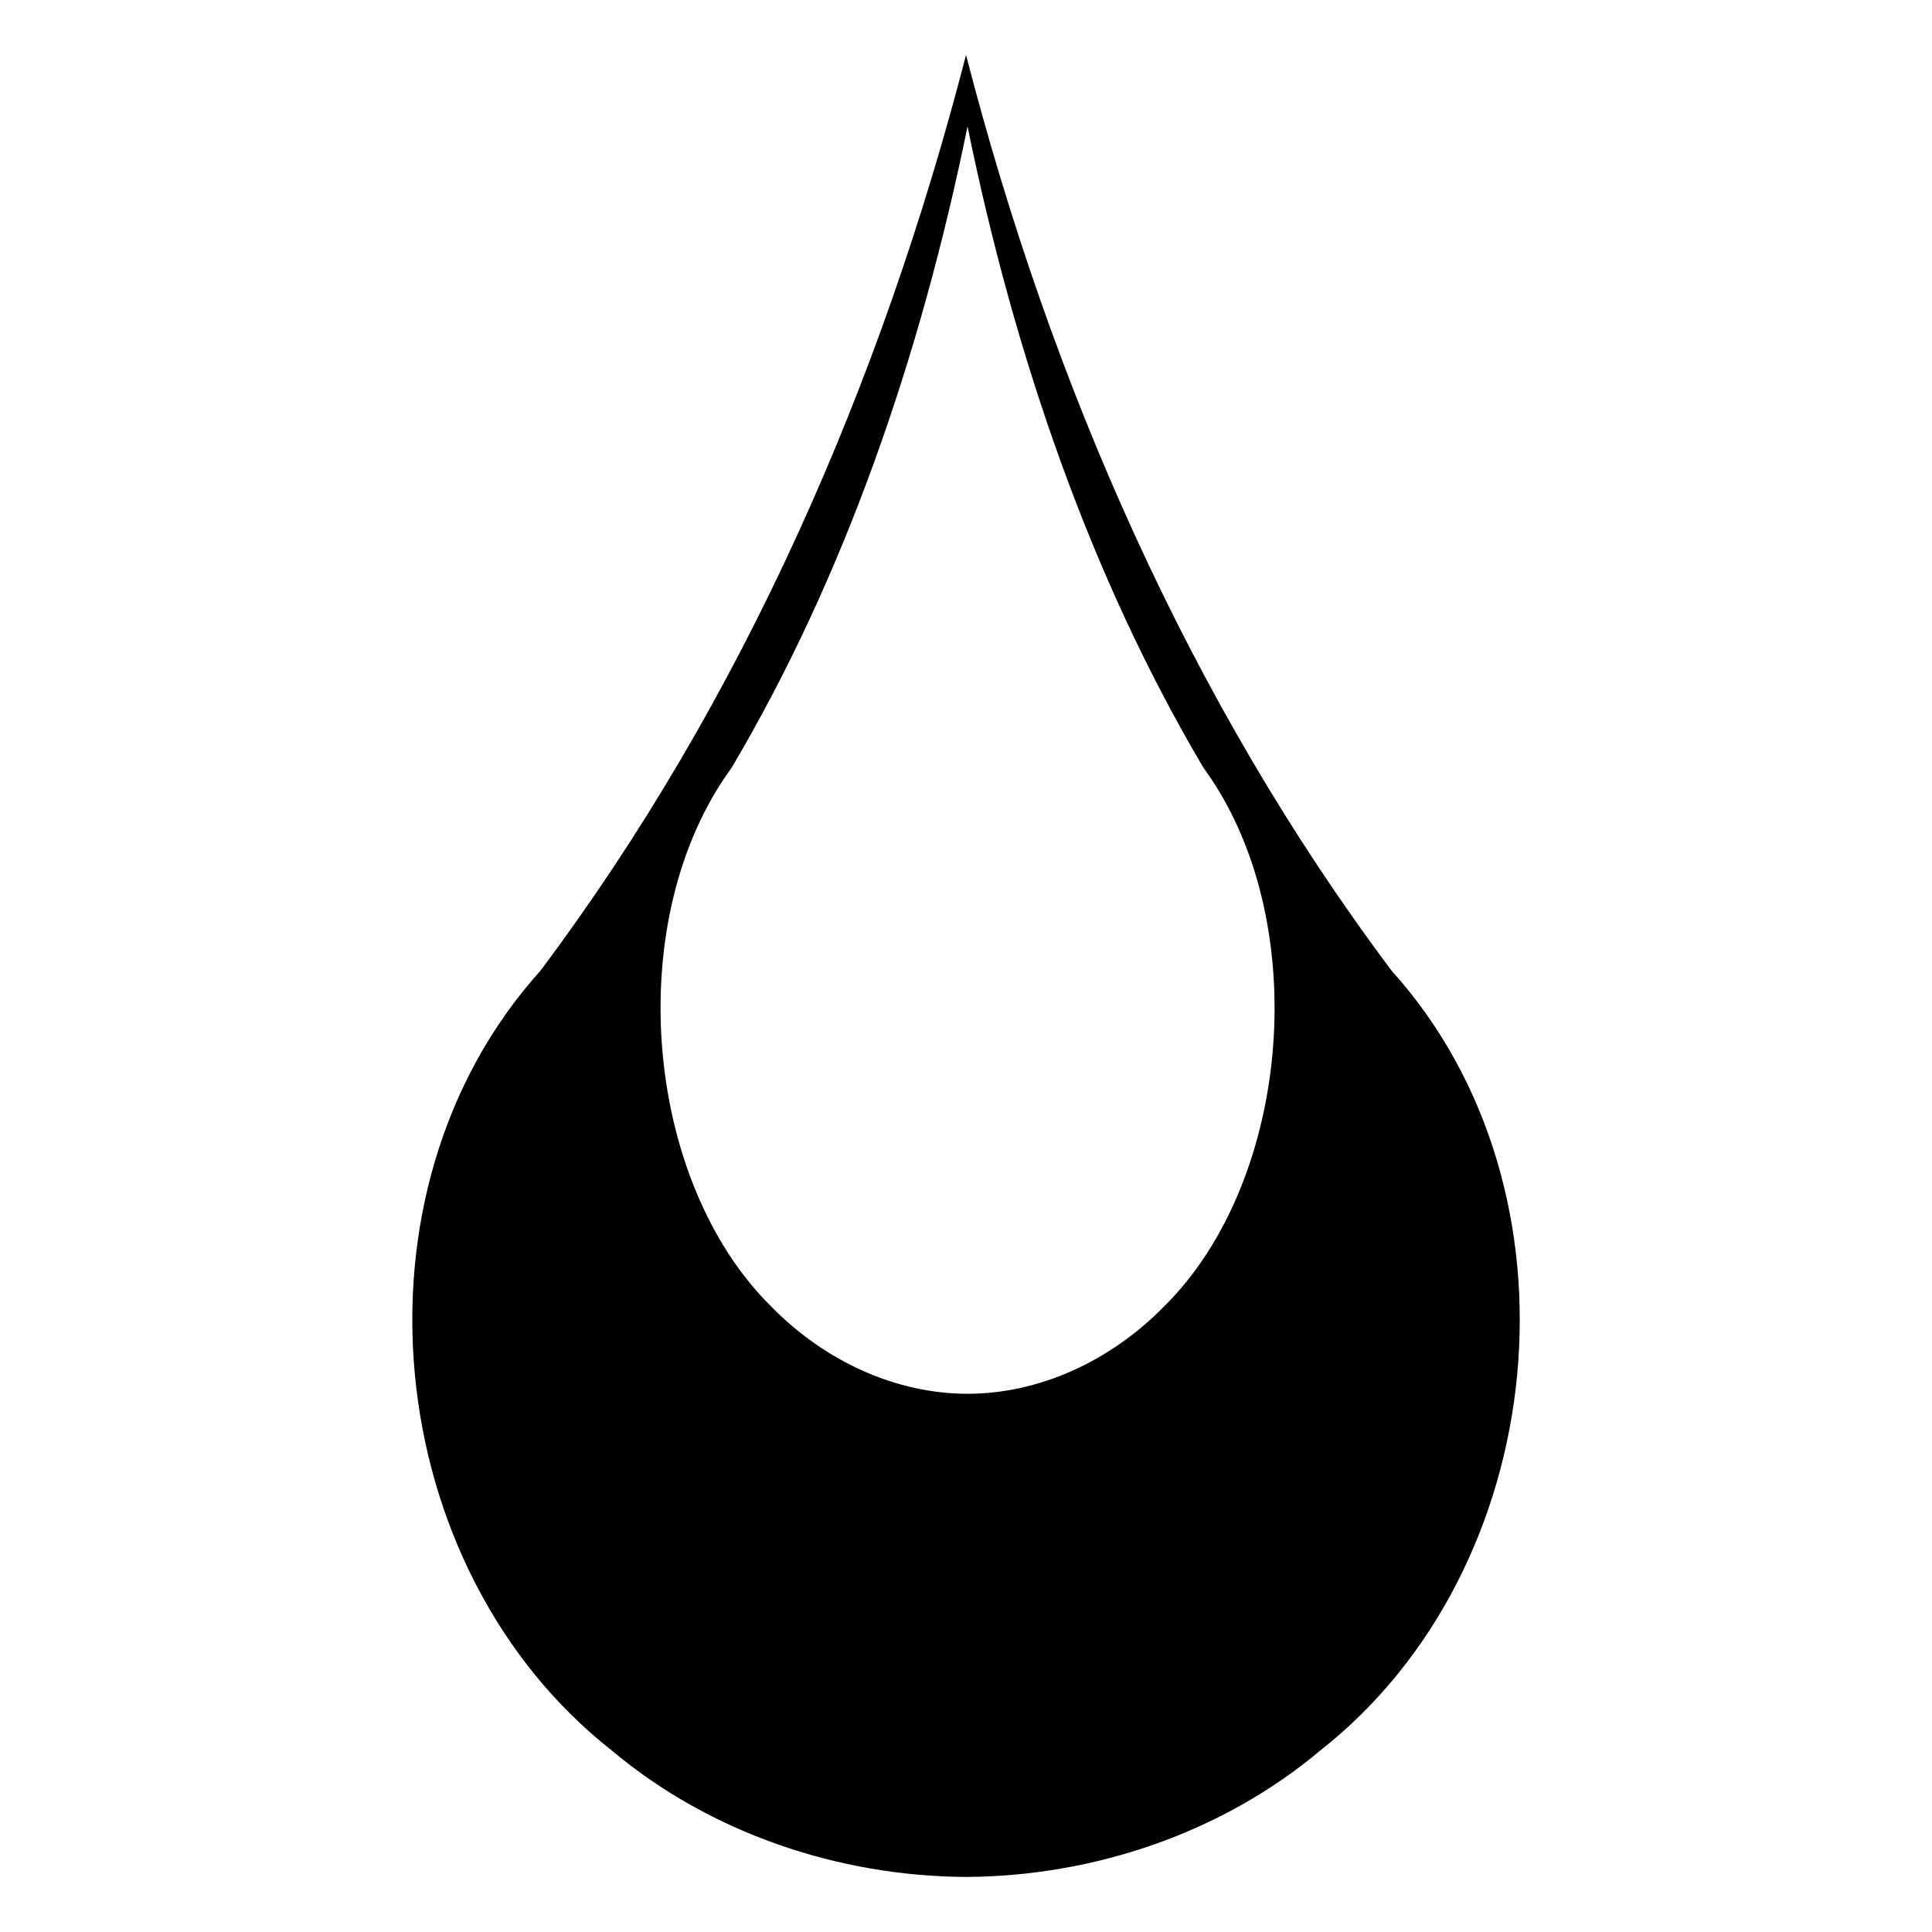 <?xml version="1.0" encoding="UTF-8"?>
<!-- Uploaded to: ICON Repo, www.svgrepo.com, Generator: ICON Repo Mixer Tools -->
<svg fill="#000000" width="800px" height="800px" version="1.1" viewBox="144 144 512 512" xmlns="http://www.w3.org/2000/svg">
 <path d="m400 158.59c-22.379 86.695-58.953 170.93-112.83 242.72-52.539 58.355-42.352 158.46 19.027 206.64 26.016 21.852 60.055 33.289 93.812 33.457 33.754-0.164 67.777-11.602 93.812-33.457 61.379-48.176 71.566-148.29 19.027-206.64-53.883-71.785-90.457-156.02-112.83-242.72zm0.406 18.902c12.406 60.875 32.691 119.65 62.566 170.03 29.133 39.887 23.488 109.18-10.539 142.76-14.445 14.695-33.324 23.082-52.027 23.082-18.727 0-37.574-8.391-51.988-23.082-34.031-33.59-39.707-102.88-10.578-142.76 29.875-50.383 50.16-109.15 62.566-170.03z"/>
</svg>